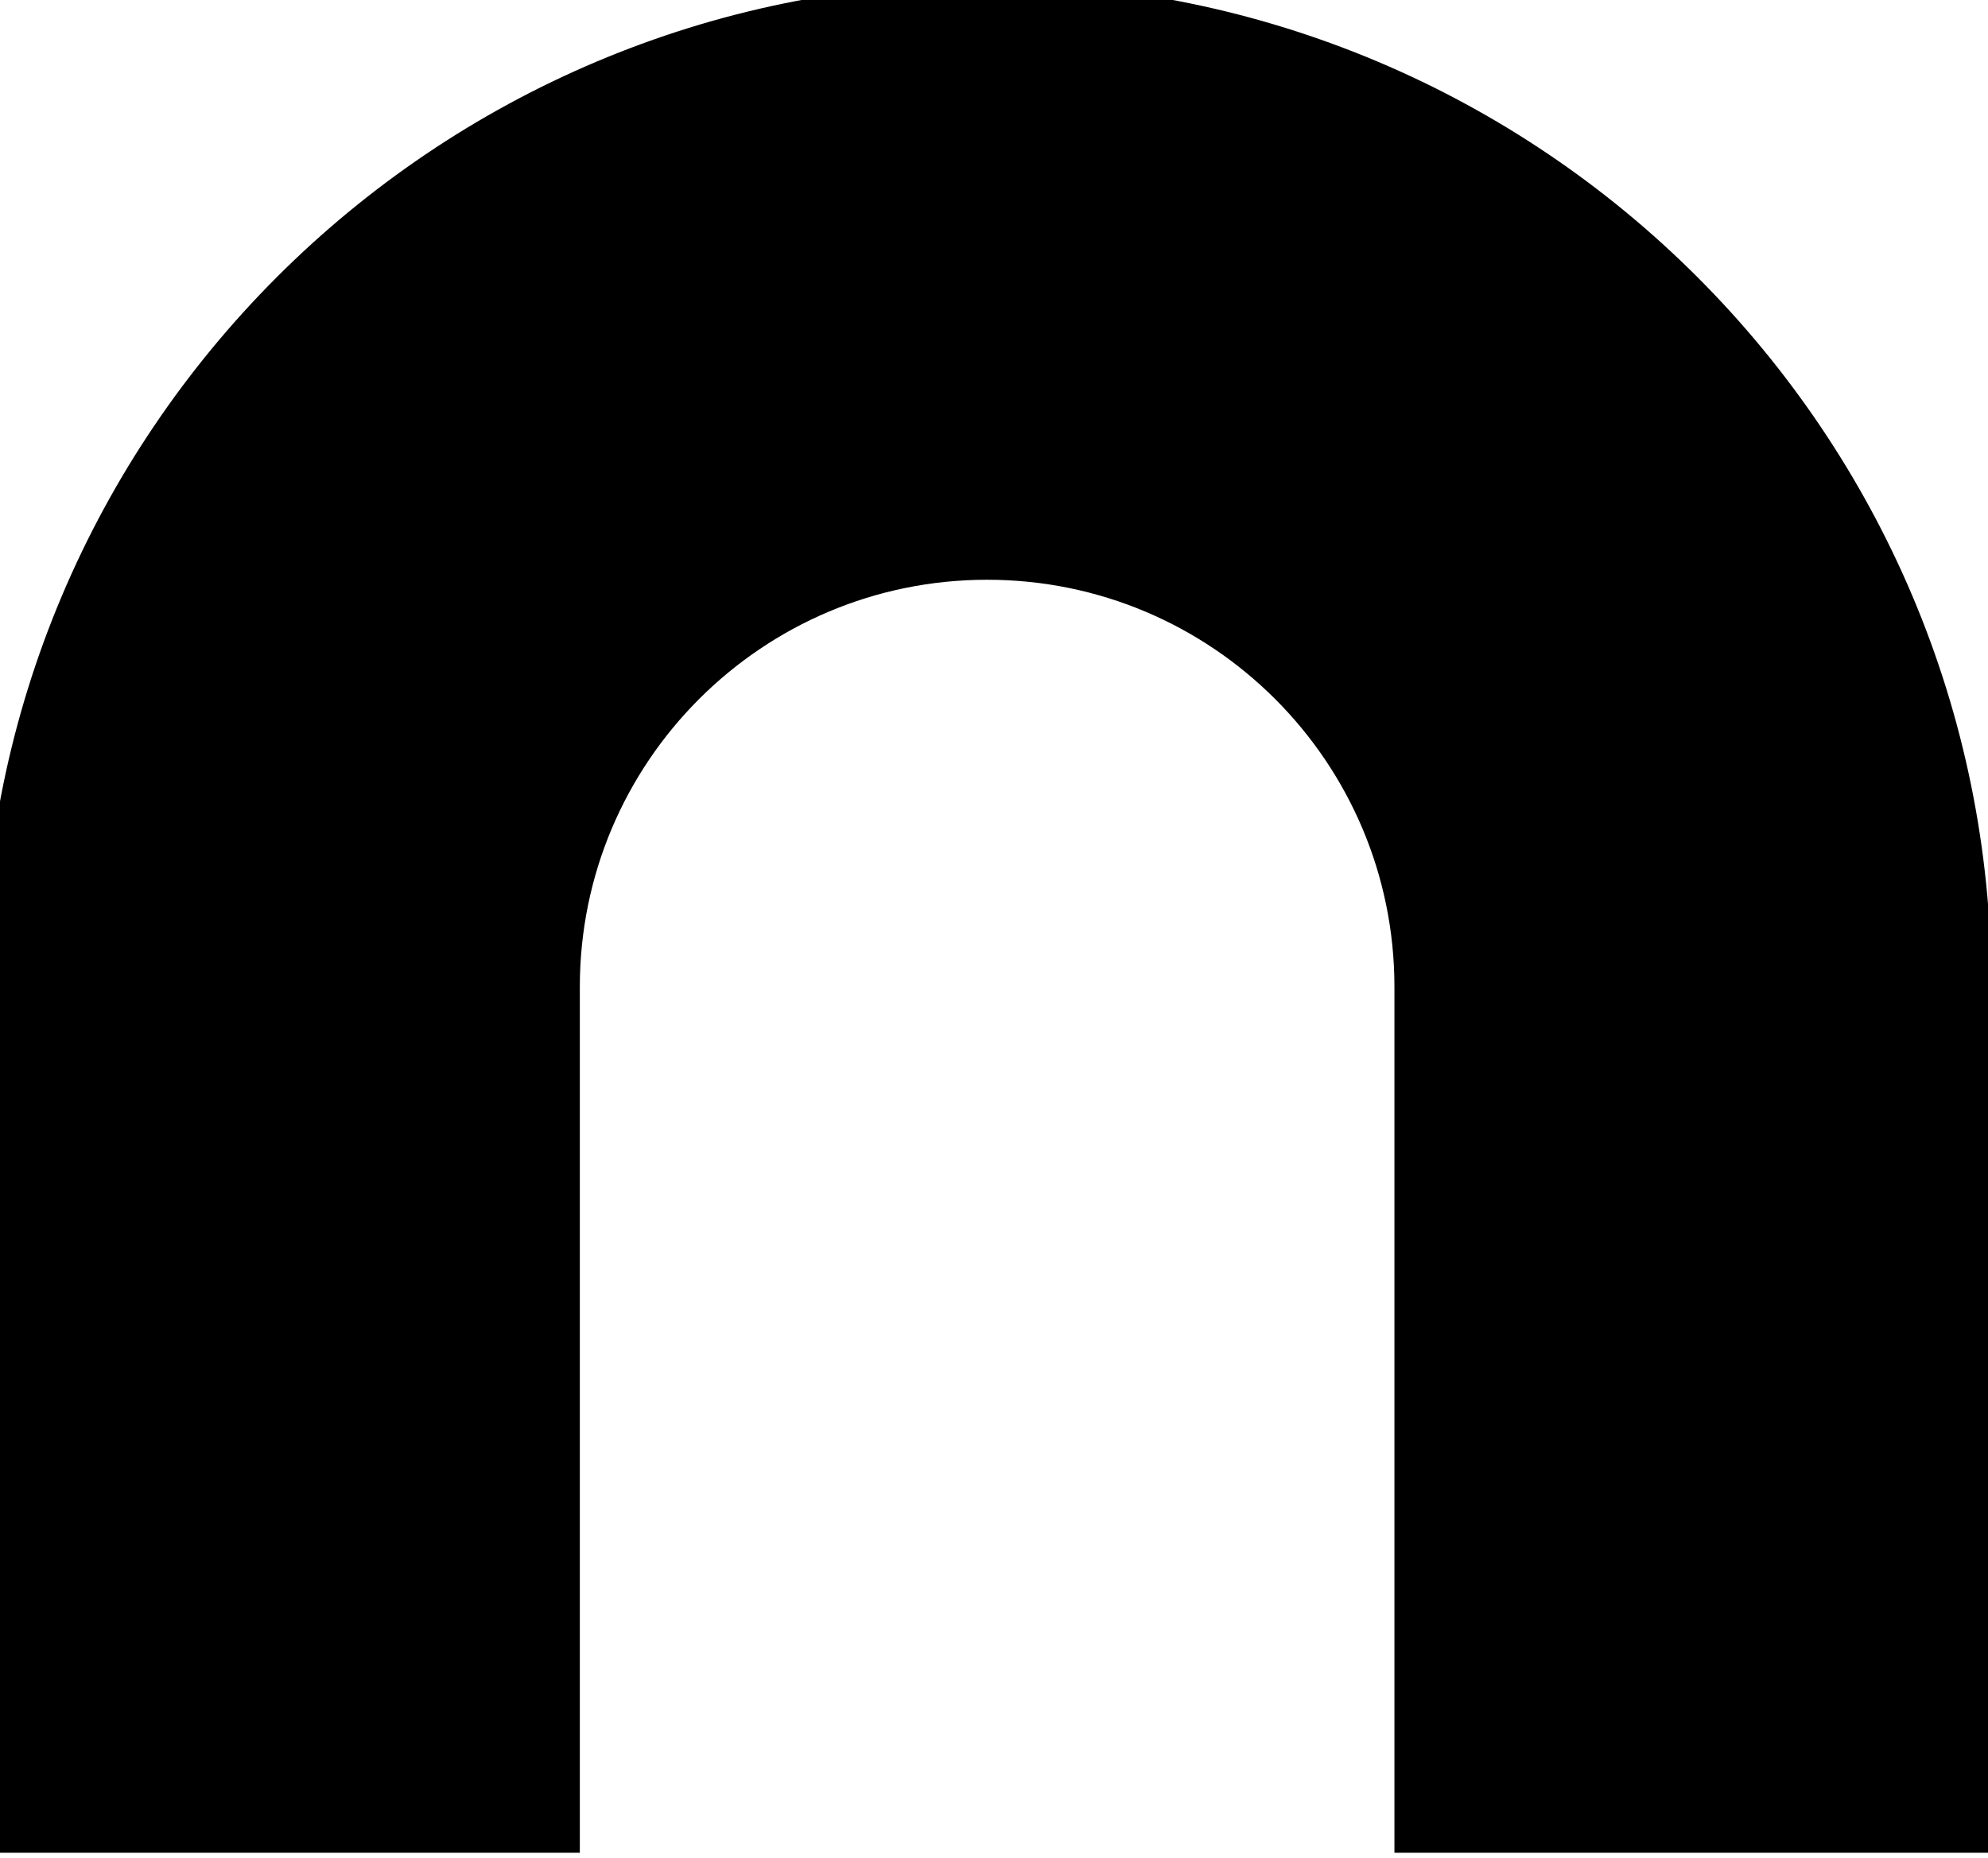 <?xml version="1.0" encoding="UTF-8"?>
<svg width="46px" height="43px" viewBox="0 0 46 43" version="1.1" xmlns="http://www.w3.org/2000/svg" xmlns:xlink="http://www.w3.org/1999/xlink">
    <g id="Logo-Footer" stroke="none" stroke-width="1" fill="none" fill-rule="evenodd">
        <g id="Group" transform="translate(0, 0)">
            <path d="M22.841,-2.84217094e-14 C10.226,-2.84217094e-14 7.10542736e-15,10.226 7.10542736e-15,22.841 L7.10542736e-15,42.483 L13.02,42.483 L13.02,22.841 C13.02,17.418 17.417,13.021 22.841,13.021 C28.265,13.021 32.662,17.418 32.662,22.841 L32.662,42.483 L45.682,42.483 L45.682,22.841 C45.682,10.226 35.456,-2.84217094e-14 22.841,-2.84217094e-14" id="Fill-1" fill="#000000"></path>
            <path d="M22.841,-2.84217094e-14 C10.226,-2.84217094e-14 7.10542736e-15,10.226 7.10542736e-15,22.841 L7.10542736e-15,42.483 L13.02,42.483 L13.02,22.841 C13.02,17.418 17.417,13.021 22.841,13.021 C28.265,13.021 32.662,17.418 32.662,22.841 L32.662,42.483 L45.682,42.483 L45.682,22.841 C45.682,10.226 35.456,-2.84217094e-14 22.841,-2.84217094e-14 Z" id="Stroke-3" stroke="#000000" stroke-width="0.793"></path>
        </g>
    </g>
</svg>